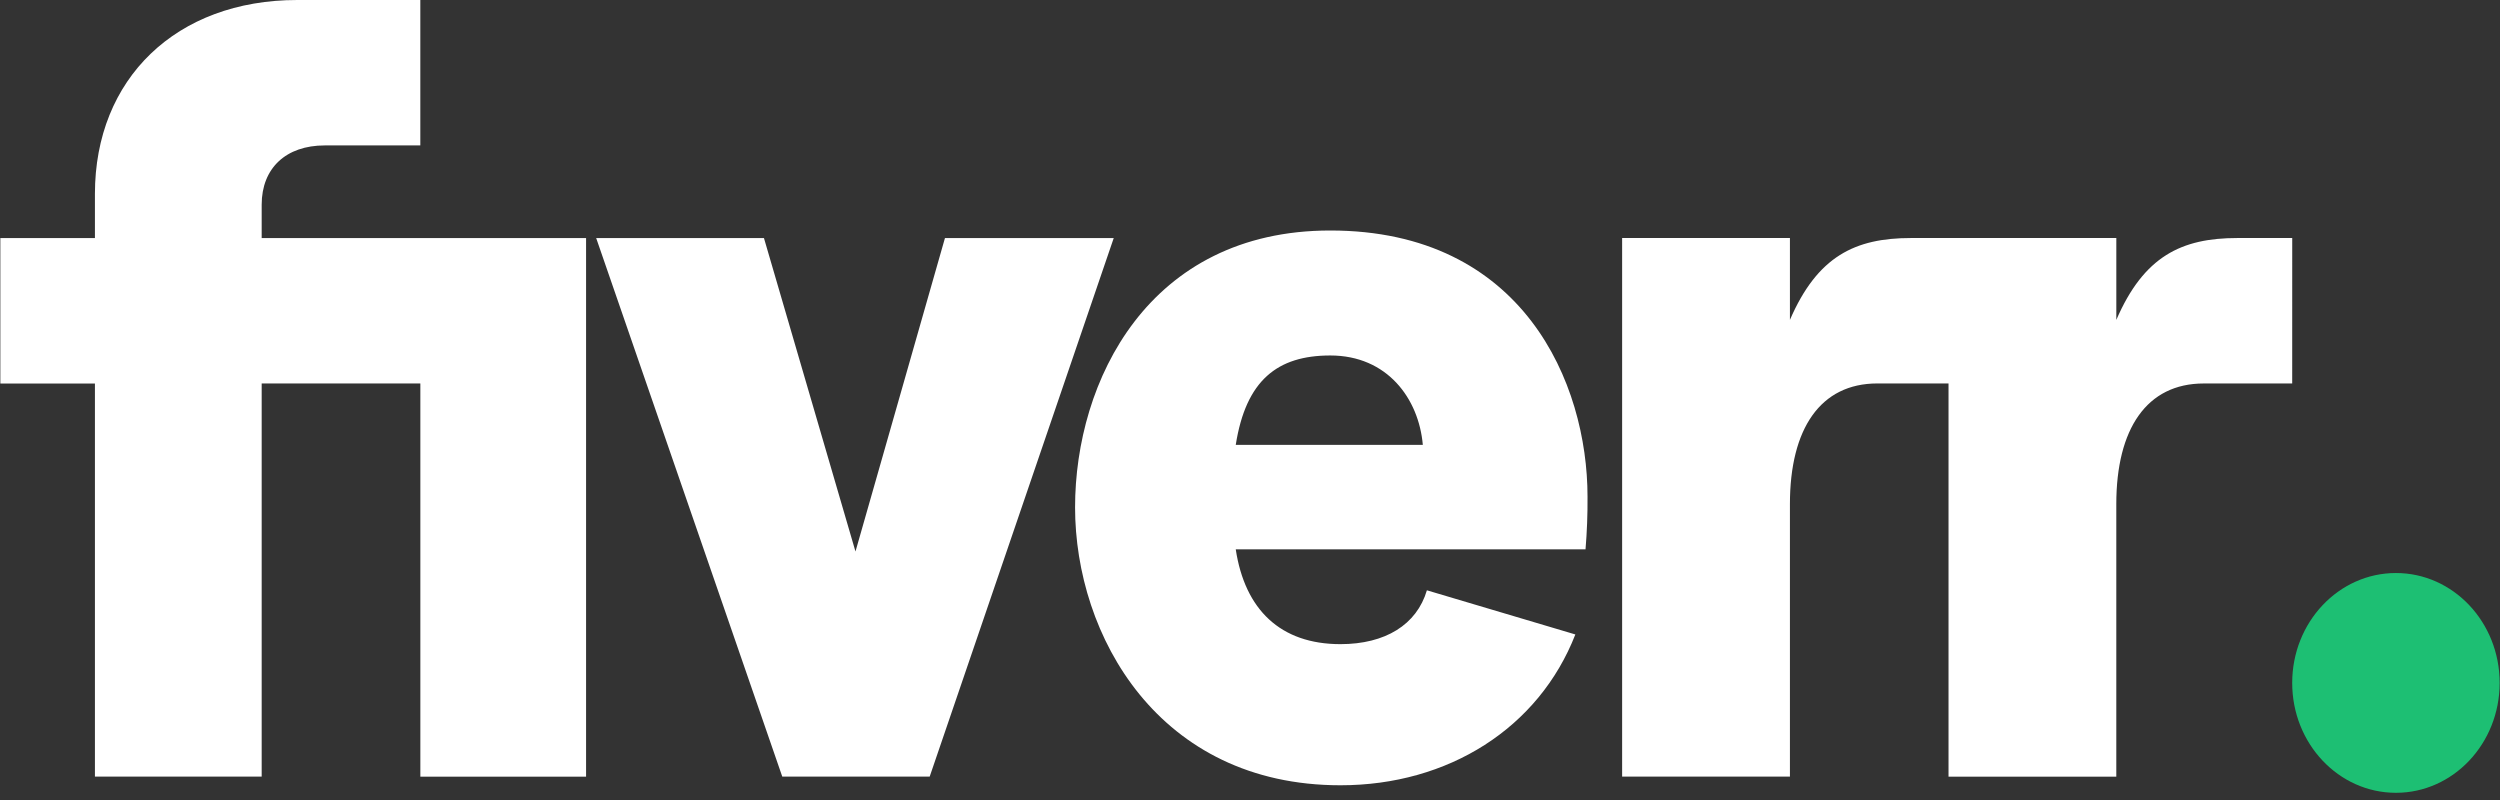 <svg width="100" height="32" viewBox="0 0 100 32" fill="none" xmlns="http://www.w3.org/2000/svg">
<rect x="0" y="0" width="100" height="32" fill="#333333" stroke="none"/>
<g clip-path="url(#clip0_258_1912)">
<path d="M91.688 15.339H88.15C85.872 15.339 84.652 17.148 84.652 20.164V31.067H77.941V15.338H75.094C72.816 15.338 71.597 17.147 71.597 20.163V31.065H64.885V9.521H71.597V12.796C72.695 10.254 74.2 9.521 76.438 9.521H84.653V12.796C85.751 10.254 87.256 9.521 89.494 9.521H91.689L91.688 15.339ZM63.421 21.974H49.43C49.796 24.387 51.219 25.766 53.618 25.766C55.408 25.766 56.669 24.99 57.076 23.612L63.014 25.378C61.55 29.127 57.93 31.411 53.618 31.411C46.338 31.411 43.003 25.421 43.003 20.294C43.003 15.253 45.931 9.22 53.211 9.22C60.939 9.22 63.501 15.339 63.501 19.863C63.506 20.568 63.48 21.272 63.421 21.974ZM56.913 17.795C56.751 15.941 55.489 14.219 53.212 14.219C51.097 14.219 49.837 15.209 49.43 17.795H56.913ZM31.291 31.065H37.187L44.549 9.523H37.798L34.219 22.06L30.558 9.522H23.847L31.291 31.065ZM3.797 31.065H10.467V15.339H16.814V31.067H23.443V9.522H10.467V8.187C10.467 6.722 11.443 5.817 12.989 5.817H16.813V0H11.892C7.051 0 3.797 3.146 3.797 7.755V9.522H0.014V15.34H3.797V31.065Z" fill="white"/>
<path d="M95.837 31.712C98.128 31.712 99.986 29.743 99.986 27.316C99.986 24.888 98.128 22.921 95.837 22.921C93.546 22.921 91.688 24.889 91.688 27.317C91.688 29.744 93.546 31.712 95.837 31.712Z" fill="#1DBF73"/>
</g>
<defs>
<clipPath id="clip0_258_1912">
<rect width="100" height="32" fill="white"/>
</clipPath>
</defs>
</svg>
